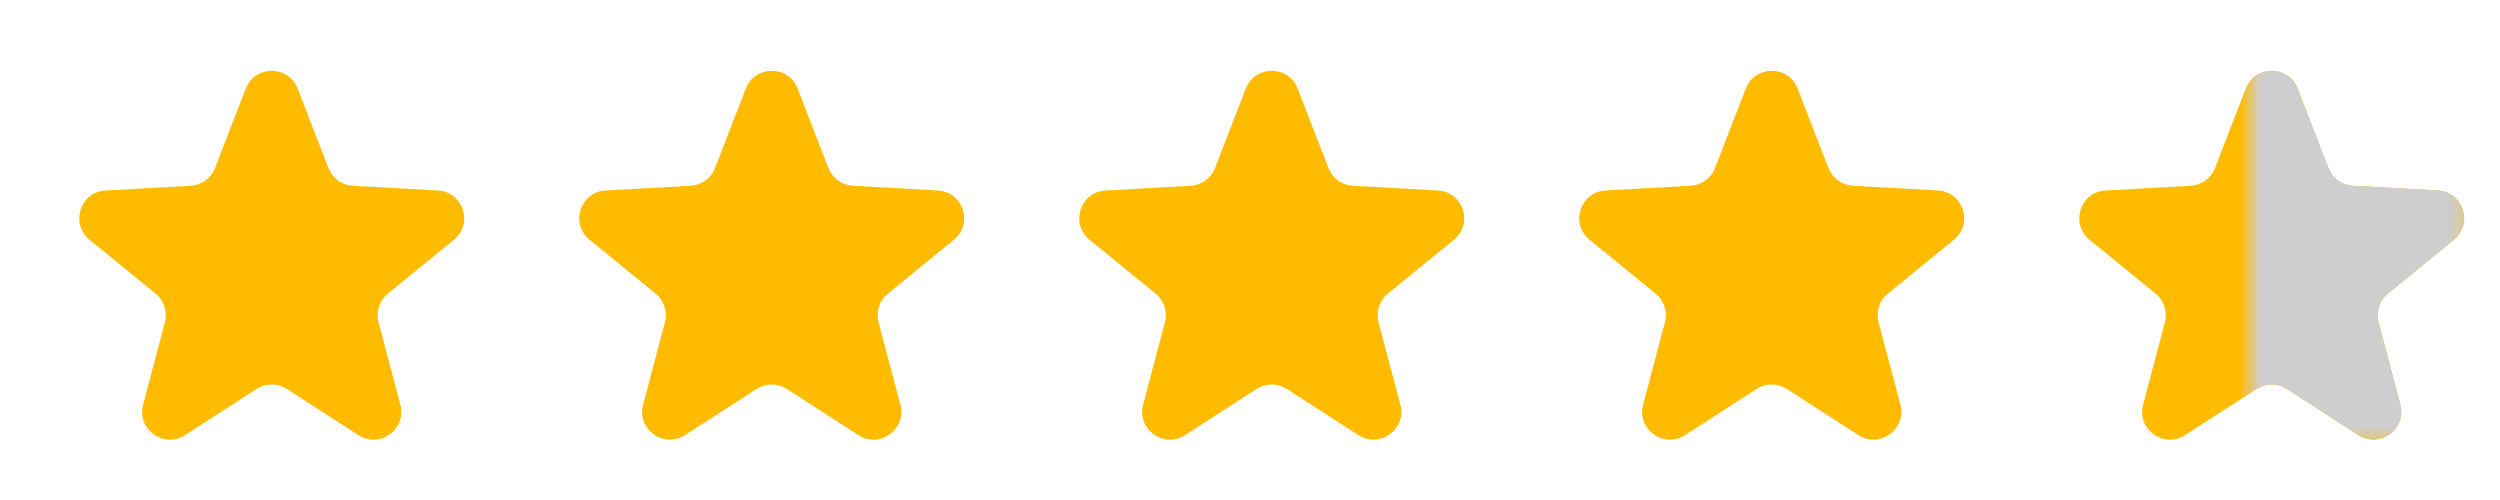 <svg width="120" height="24" viewBox="0 0 120 24" fill="none" xmlns="http://www.w3.org/2000/svg">
<g filter="url(#filter0_i_3265_17238)">
<path d="M10.757 3.208C11.197 2.072 12.803 2.072 13.243 3.208L14.722 7.024C14.911 7.512 15.369 7.844 15.891 7.873L19.978 8.101C21.194 8.168 21.69 9.696 20.746 10.465L17.574 13.051C17.168 13.382 16.993 13.92 17.127 14.426L18.174 18.382C18.485 19.559 17.186 20.504 16.162 19.844L12.723 17.626C12.283 17.342 11.717 17.342 11.277 17.626L7.838 19.844C6.814 20.504 5.515 19.559 5.826 18.382L6.873 14.426C7.007 13.92 6.832 13.382 6.426 13.051L3.254 10.465C2.31 9.696 2.806 8.168 4.022 8.101L8.109 7.873C8.631 7.844 9.089 7.512 9.278 7.024L10.757 3.208Z" fill="#FFBB00"/>
</g>
<g filter="url(#filter1_i_3265_17238)">
<path d="M34.757 3.208C35.197 2.072 36.803 2.072 37.243 3.208L38.722 7.024C38.911 7.512 39.369 7.844 39.891 7.873L43.978 8.101C45.194 8.168 45.69 9.696 44.746 10.465L41.574 13.051C41.168 13.382 40.993 13.92 41.127 14.426L42.174 18.382C42.485 19.559 41.185 20.504 40.162 19.844L36.723 17.626C36.283 17.342 35.717 17.342 35.277 17.626L31.838 19.844C30.814 20.504 29.515 19.559 29.826 18.382L30.873 14.426C31.007 13.92 30.832 13.382 30.426 13.051L27.254 10.465C26.31 9.696 26.806 8.168 28.022 8.101L32.109 7.873C32.631 7.844 33.089 7.512 33.278 7.024L34.757 3.208Z" fill="#FFBB00"/>
</g>
<g filter="url(#filter2_i_3265_17238)">
<path d="M58.757 3.208C59.197 2.072 60.803 2.072 61.243 3.208L62.722 7.024C62.911 7.512 63.369 7.844 63.891 7.873L67.978 8.101C69.194 8.168 69.69 9.696 68.746 10.465L65.574 13.051C65.168 13.382 64.993 13.92 65.127 14.426L66.174 18.382C66.485 19.559 65.186 20.504 64.162 19.844L60.723 17.626C60.283 17.342 59.717 17.342 59.277 17.626L55.838 19.844C54.815 20.504 53.515 19.559 53.826 18.382L54.873 14.426C55.007 13.92 54.832 13.382 54.426 13.051L51.254 10.465C50.31 9.696 50.806 8.168 52.022 8.101L56.109 7.873C56.631 7.844 57.089 7.512 57.278 7.024L58.757 3.208Z" fill="#FFBB00"/>
</g>
<g filter="url(#filter3_i_3265_17238)">
<path d="M82.757 3.208C83.197 2.072 84.803 2.072 85.243 3.208L86.722 7.024C86.911 7.512 87.369 7.844 87.891 7.873L91.978 8.101C93.194 8.168 93.69 9.696 92.746 10.465L89.574 13.051C89.168 13.382 88.993 13.92 89.127 14.426L90.174 18.382C90.485 19.559 89.186 20.504 88.162 19.844L84.723 17.626C84.283 17.342 83.717 17.342 83.277 17.626L79.838 19.844C78.814 20.504 77.515 19.559 77.826 18.382L78.873 14.426C79.007 13.92 78.832 13.382 78.426 13.051L75.254 10.465C74.31 9.696 74.806 8.168 76.022 8.101L80.109 7.873C80.631 7.844 81.089 7.512 81.278 7.024L82.757 3.208Z" fill="#FFBB00"/>
</g>
<g filter="url(#filter4_i_3265_17238)">
<path d="M106.757 3.208C107.197 2.072 108.803 2.072 109.243 3.208L110.722 7.024C110.911 7.512 111.369 7.844 111.891 7.873L115.978 8.101C117.194 8.168 117.69 9.696 116.746 10.465L113.574 13.051C113.168 13.382 112.993 13.92 113.127 14.426L114.174 18.382C114.485 19.559 113.186 20.504 112.162 19.844L108.723 17.626C108.283 17.342 107.717 17.342 107.277 17.626L103.838 19.844C102.814 20.504 101.515 19.559 101.826 18.382L102.873 14.426C103.007 13.92 102.832 13.382 102.426 13.051L99.254 10.465C98.31 9.696 98.806 8.168 100.022 8.101L104.109 7.873C104.631 7.844 105.089 7.512 105.278 7.024L106.757 3.208Z" fill="#FFBB00"/>
</g>
<mask id="mask0_3265_17238" style="mask-type:alpha" maskUnits="userSpaceOnUse" x="108" y="1" width="11" height="21">
<rect x="108" y="1.333" width="10.667" height="20" fill="#D9D9D9"/>
</mask>
<g mask="url(#mask0_3265_17238)">
<g filter="url(#filter5_i_3265_17238)">
<path d="M106.757 3.208C107.197 2.072 108.803 2.072 109.243 3.208L110.722 7.024C110.911 7.512 111.369 7.844 111.891 7.873L115.978 8.101C117.194 8.168 117.69 9.696 116.746 10.465L113.574 13.051C113.168 13.382 112.993 13.92 113.127 14.426L114.174 18.382C114.485 19.559 113.186 20.504 112.162 19.844L108.723 17.626C108.283 17.342 107.717 17.342 107.277 17.626L103.838 19.844C102.814 20.504 101.515 19.559 101.826 18.382L102.873 14.426C103.007 13.92 102.832 13.382 102.426 13.051L99.254 10.465C98.31 9.696 98.806 8.168 100.022 8.101L104.109 7.873C104.631 7.844 105.089 7.512 105.278 7.024L106.757 3.208Z" fill="#CECECE"/>
</g>
</g>
<defs>
<filter id="filter0_i_3265_17238" x="2.761" y="2.356" width="19.522" height="18.749" filterUnits="userSpaceOnUse" color-interpolation-filters="sRGB">
<feFlood flood-opacity="0" result="BackgroundImageFix"/>
<feBlend mode="normal" in="SourceGraphic" in2="BackgroundImageFix" result="shape"/>
<feColorMatrix in="SourceAlpha" type="matrix" values="0 0 0 0 0 0 0 0 0 0 0 0 0 0 0 0 0 0 127 0" result="hardAlpha"/>
<feOffset dx="1.043" dy="1.043"/>
<feGaussianBlur stdDeviation="0.939"/>
<feComposite in2="hardAlpha" operator="arithmetic" k2="-1" k3="1"/>
<feColorMatrix type="matrix" values="0 0 0 0 1 0 0 0 0 1 0 0 0 0 1 0 0 0 0.72 0"/>
<feBlend mode="normal" in2="shape" result="effect1_innerShadow_3265_17238"/>
</filter>
<filter id="filter1_i_3265_17238" x="26.761" y="2.356" width="19.522" height="18.749" filterUnits="userSpaceOnUse" color-interpolation-filters="sRGB">
<feFlood flood-opacity="0" result="BackgroundImageFix"/>
<feBlend mode="normal" in="SourceGraphic" in2="BackgroundImageFix" result="shape"/>
<feColorMatrix in="SourceAlpha" type="matrix" values="0 0 0 0 0 0 0 0 0 0 0 0 0 0 0 0 0 0 127 0" result="hardAlpha"/>
<feOffset dx="1.043" dy="1.043"/>
<feGaussianBlur stdDeviation="0.939"/>
<feComposite in2="hardAlpha" operator="arithmetic" k2="-1" k3="1"/>
<feColorMatrix type="matrix" values="0 0 0 0 1 0 0 0 0 1 0 0 0 0 1 0 0 0 0.72 0"/>
<feBlend mode="normal" in2="shape" result="effect1_innerShadow_3265_17238"/>
</filter>
<filter id="filter2_i_3265_17238" x="50.761" y="2.356" width="19.522" height="18.749" filterUnits="userSpaceOnUse" color-interpolation-filters="sRGB">
<feFlood flood-opacity="0" result="BackgroundImageFix"/>
<feBlend mode="normal" in="SourceGraphic" in2="BackgroundImageFix" result="shape"/>
<feColorMatrix in="SourceAlpha" type="matrix" values="0 0 0 0 0 0 0 0 0 0 0 0 0 0 0 0 0 0 127 0" result="hardAlpha"/>
<feOffset dx="1.043" dy="1.043"/>
<feGaussianBlur stdDeviation="0.939"/>
<feComposite in2="hardAlpha" operator="arithmetic" k2="-1" k3="1"/>
<feColorMatrix type="matrix" values="0 0 0 0 1 0 0 0 0 1 0 0 0 0 1 0 0 0 0.72 0"/>
<feBlend mode="normal" in2="shape" result="effect1_innerShadow_3265_17238"/>
</filter>
<filter id="filter3_i_3265_17238" x="74.761" y="2.356" width="19.522" height="18.749" filterUnits="userSpaceOnUse" color-interpolation-filters="sRGB">
<feFlood flood-opacity="0" result="BackgroundImageFix"/>
<feBlend mode="normal" in="SourceGraphic" in2="BackgroundImageFix" result="shape"/>
<feColorMatrix in="SourceAlpha" type="matrix" values="0 0 0 0 0 0 0 0 0 0 0 0 0 0 0 0 0 0 127 0" result="hardAlpha"/>
<feOffset dx="1.043" dy="1.043"/>
<feGaussianBlur stdDeviation="0.939"/>
<feComposite in2="hardAlpha" operator="arithmetic" k2="-1" k3="1"/>
<feColorMatrix type="matrix" values="0 0 0 0 1 0 0 0 0 1 0 0 0 0 1 0 0 0 0.72 0"/>
<feBlend mode="normal" in2="shape" result="effect1_innerShadow_3265_17238"/>
</filter>
<filter id="filter4_i_3265_17238" x="98.761" y="2.356" width="19.522" height="18.749" filterUnits="userSpaceOnUse" color-interpolation-filters="sRGB">
<feFlood flood-opacity="0" result="BackgroundImageFix"/>
<feBlend mode="normal" in="SourceGraphic" in2="BackgroundImageFix" result="shape"/>
<feColorMatrix in="SourceAlpha" type="matrix" values="0 0 0 0 0 0 0 0 0 0 0 0 0 0 0 0 0 0 127 0" result="hardAlpha"/>
<feOffset dx="1.043" dy="1.043"/>
<feGaussianBlur stdDeviation="0.939"/>
<feComposite in2="hardAlpha" operator="arithmetic" k2="-1" k3="1"/>
<feColorMatrix type="matrix" values="0 0 0 0 1 0 0 0 0 1 0 0 0 0 1 0 0 0 0.72 0"/>
<feBlend mode="normal" in2="shape" result="effect1_innerShadow_3265_17238"/>
</filter>
<filter id="filter5_i_3265_17238" x="98.761" y="2.356" width="19.522" height="18.749" filterUnits="userSpaceOnUse" color-interpolation-filters="sRGB">
<feFlood flood-opacity="0" result="BackgroundImageFix"/>
<feBlend mode="normal" in="SourceGraphic" in2="BackgroundImageFix" result="shape"/>
<feColorMatrix in="SourceAlpha" type="matrix" values="0 0 0 0 0 0 0 0 0 0 0 0 0 0 0 0 0 0 127 0" result="hardAlpha"/>
<feOffset dx="1.043" dy="1.043"/>
<feGaussianBlur stdDeviation="0.939"/>
<feComposite in2="hardAlpha" operator="arithmetic" k2="-1" k3="1"/>
<feColorMatrix type="matrix" values="0 0 0 0 1 0 0 0 0 1 0 0 0 0 1 0 0 0 0.72 0"/>
<feBlend mode="normal" in2="shape" result="effect1_innerShadow_3265_17238"/>
</filter>
</defs>
</svg>
